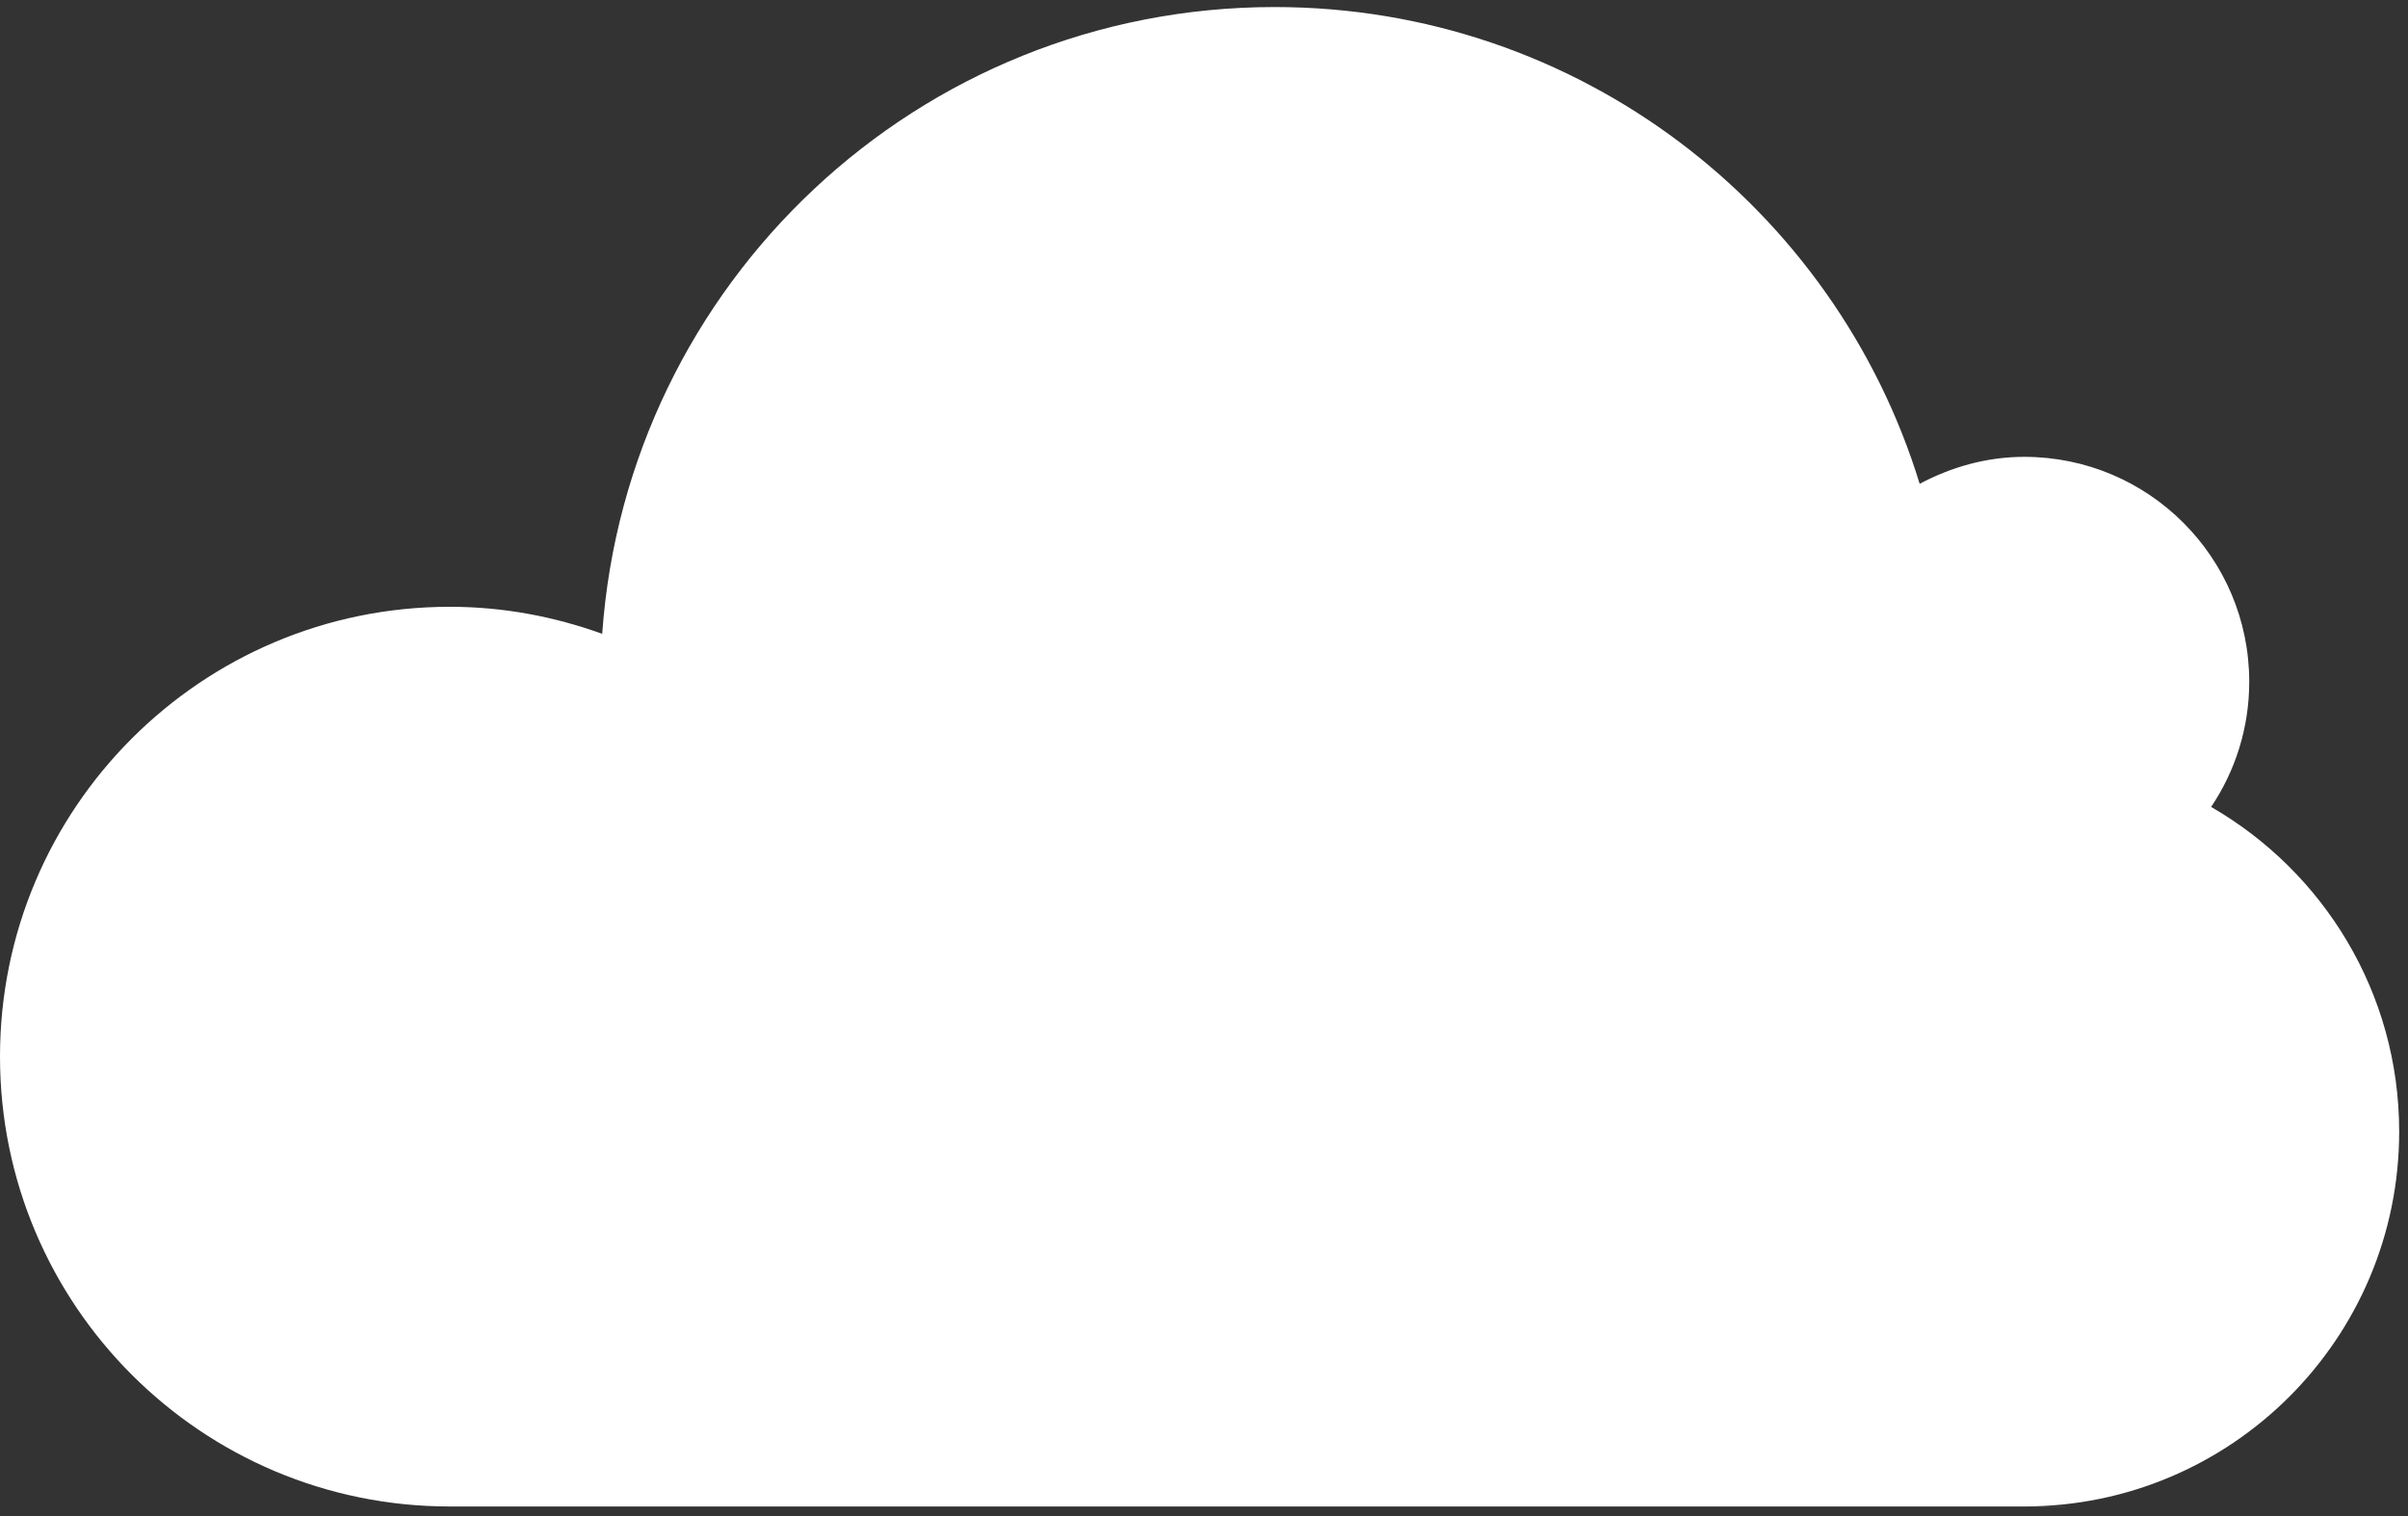 <svg width="108" height="68" xmlns="http://www.w3.org/2000/svg"><rect width="100%" height="100%" fill="#333333" stroke="none"/><g id="Landing-Page" stroke="none" stroke-width="1" fill="none" fill-rule="evenodd"><g id="Socktopus-Landing-Page" transform="translate(-1016 -39)" fill="#FFF"><g id="Clouds" transform="translate(396 15)"><path d="M714.153 91.57h-73.978C629.033 91.57 620 82.535 620 71.392c0-11.142 9.033-20.176 20.175-20.176 2.404 0 4.698.442 6.834 1.213 1.108-15.706 14.167-28.113 30.156-28.113 13.623 0 25.138 9.004 28.933 21.384 1.409-.746 2.989-1.209 4.693-1.209 5.571 0 10.088 4.517 10.088 10.088 0 2.08-.631 4.01-1.709 5.614 5.036 2.904 8.434 8.331 8.434 14.562 0 9.286-7.527 16.813-16.813 16.813" id="Fill-1"/></g></g></g></svg>